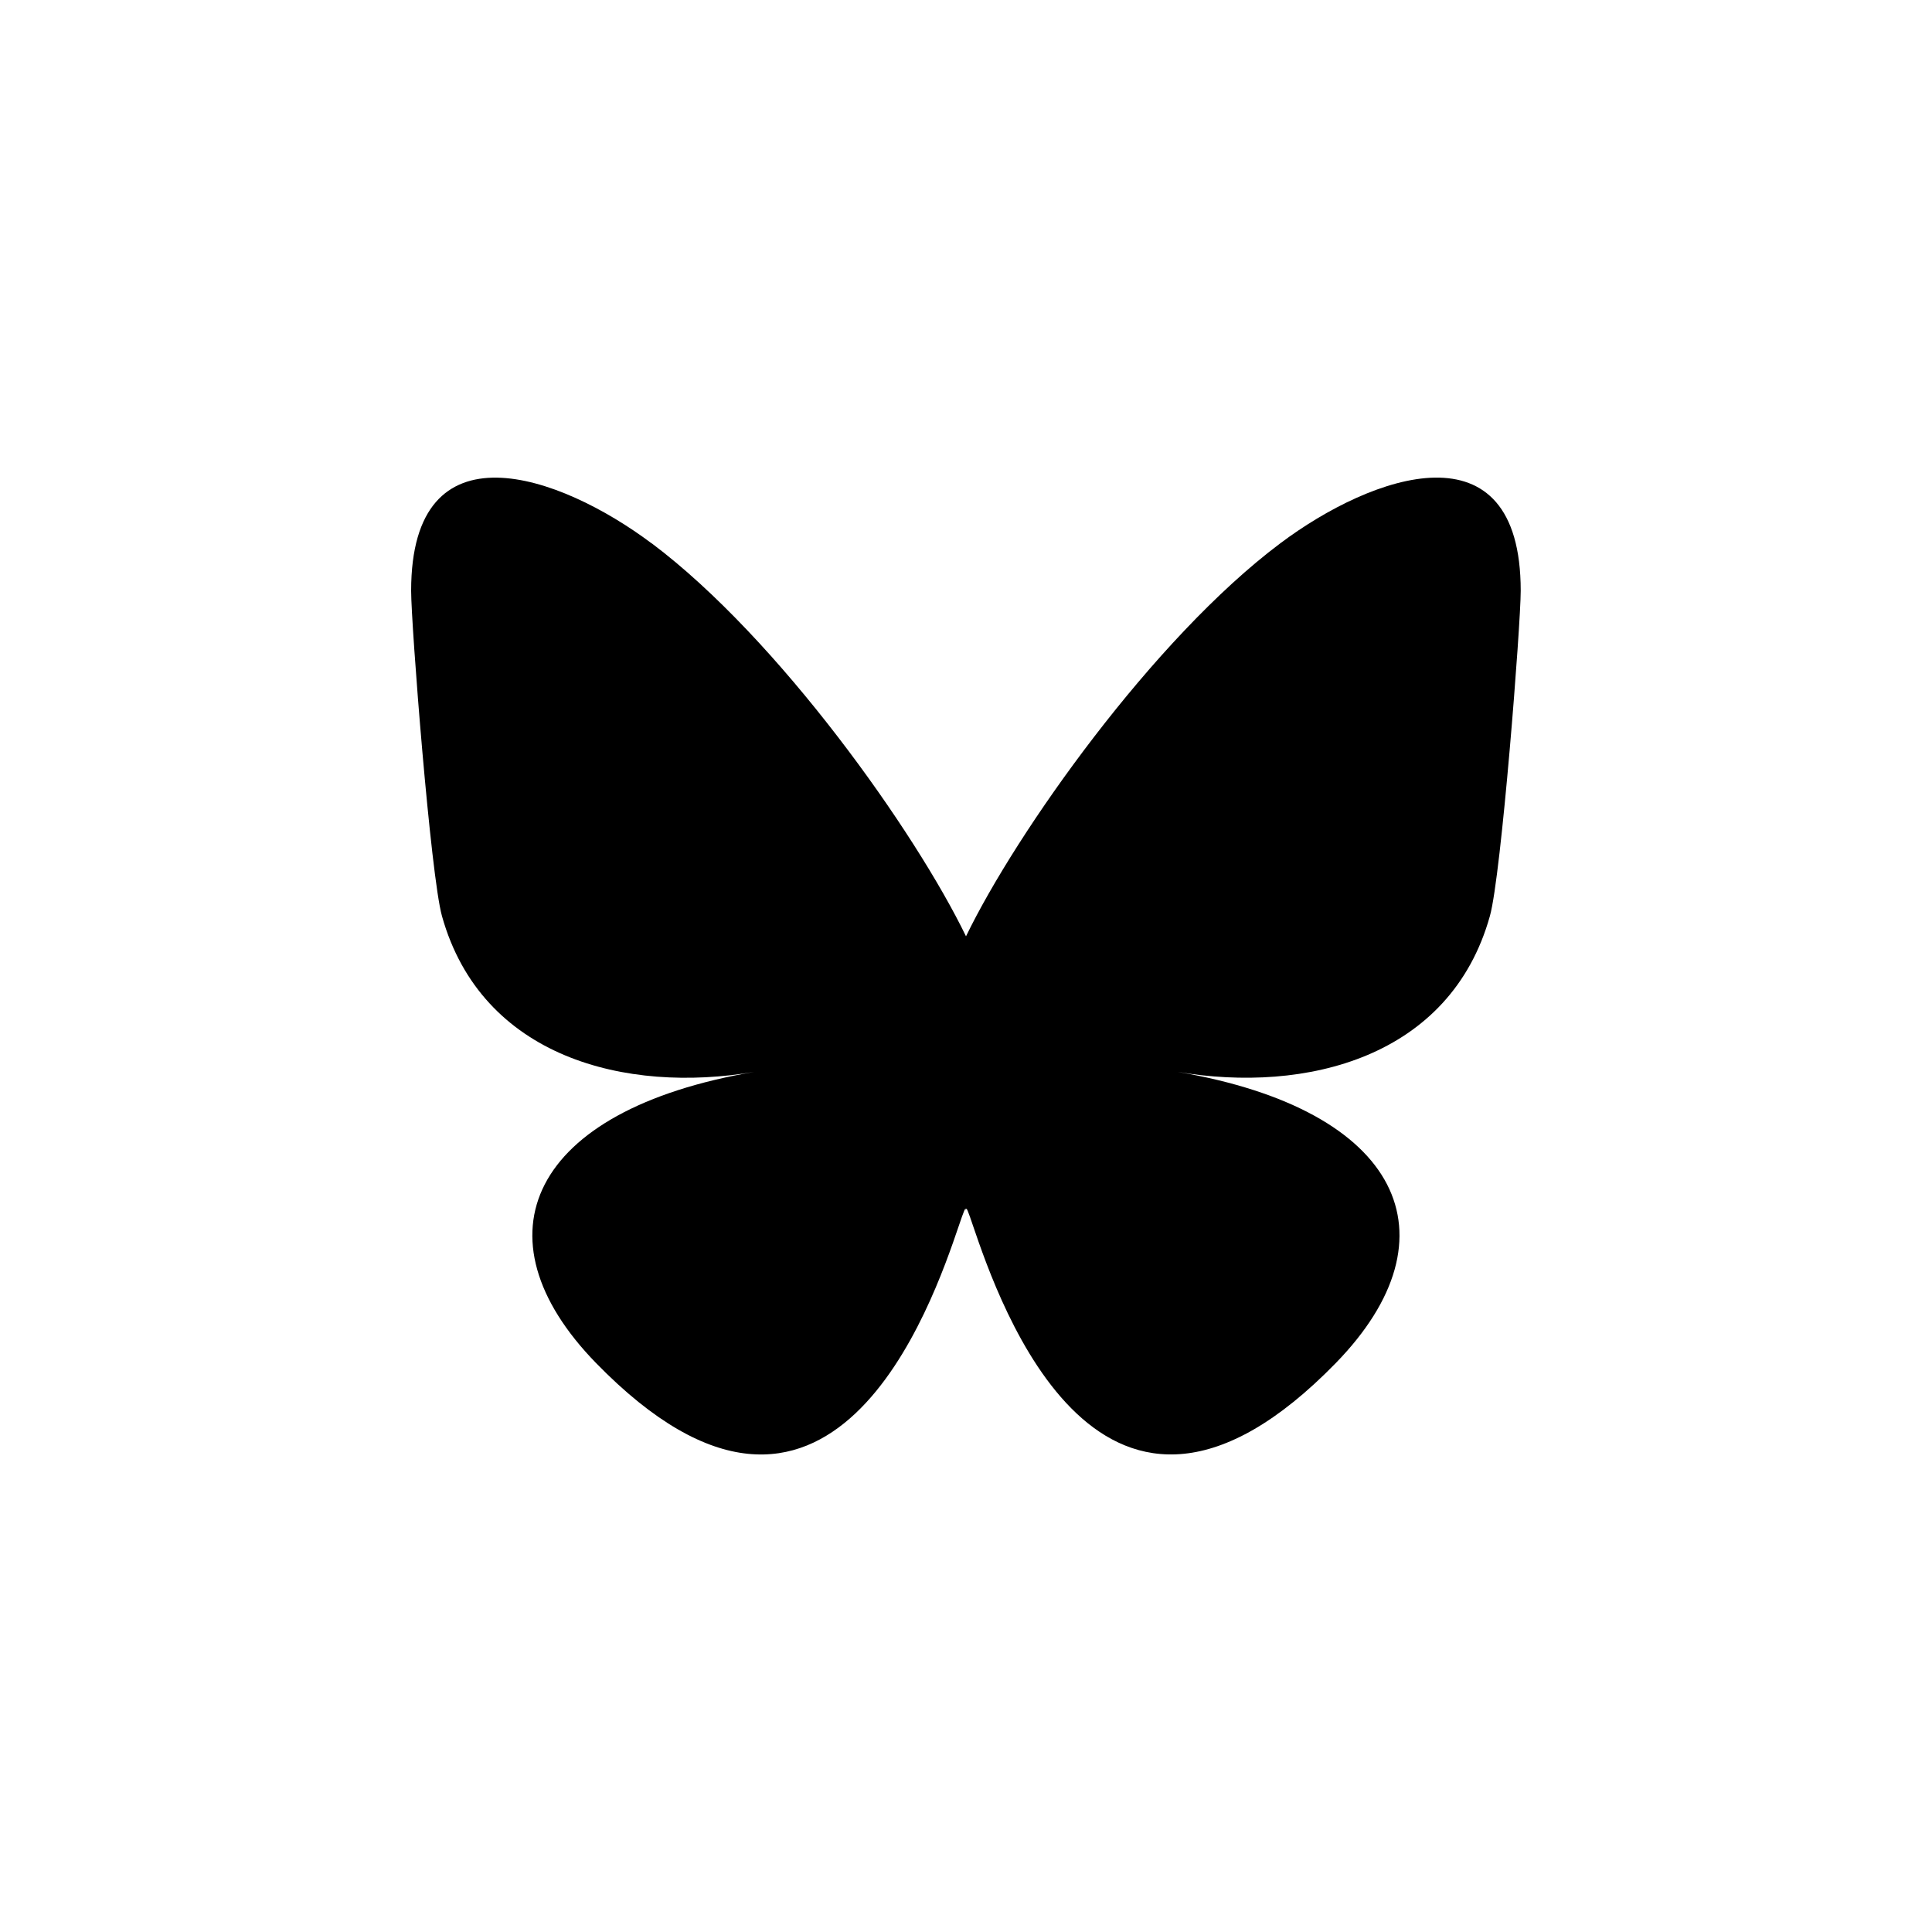<?xml version="1.0" encoding="UTF-8"?>
<svg id="Social_Media_Icons" data-name="Social Media Icons" xmlns="http://www.w3.org/2000/svg" viewBox="0 0 250 250">
  <path d="M84.34,70.31c16.46,12.36,34.16,37.41,40.66,50.85,6.5-13.44,24.2-38.5,40.66-50.85,11.88-8.92,31.12-15.81,31.12,6.14,0,4.38-2.51,36.83-3.99,42.09-5.12,18.31-23.8,22.98-40.41,20.16,29.03,4.94,36.42,21.31,20.47,37.68-30.29,31.08-43.54-7.8-46.94-17.76-.62-1.83-.91-2.68-.92-1.95,0-.73-.3.13-.92,1.95-3.39,9.96-16.64,48.85-46.94,17.76-15.95-16.37-8.57-32.74,20.47-37.68-16.61,2.83-35.28-1.84-40.41-20.16-1.47-5.27-3.99-37.71-3.99-42.09,0-21.95,19.24-15.05,31.12-6.14h0Z"/>
</svg>